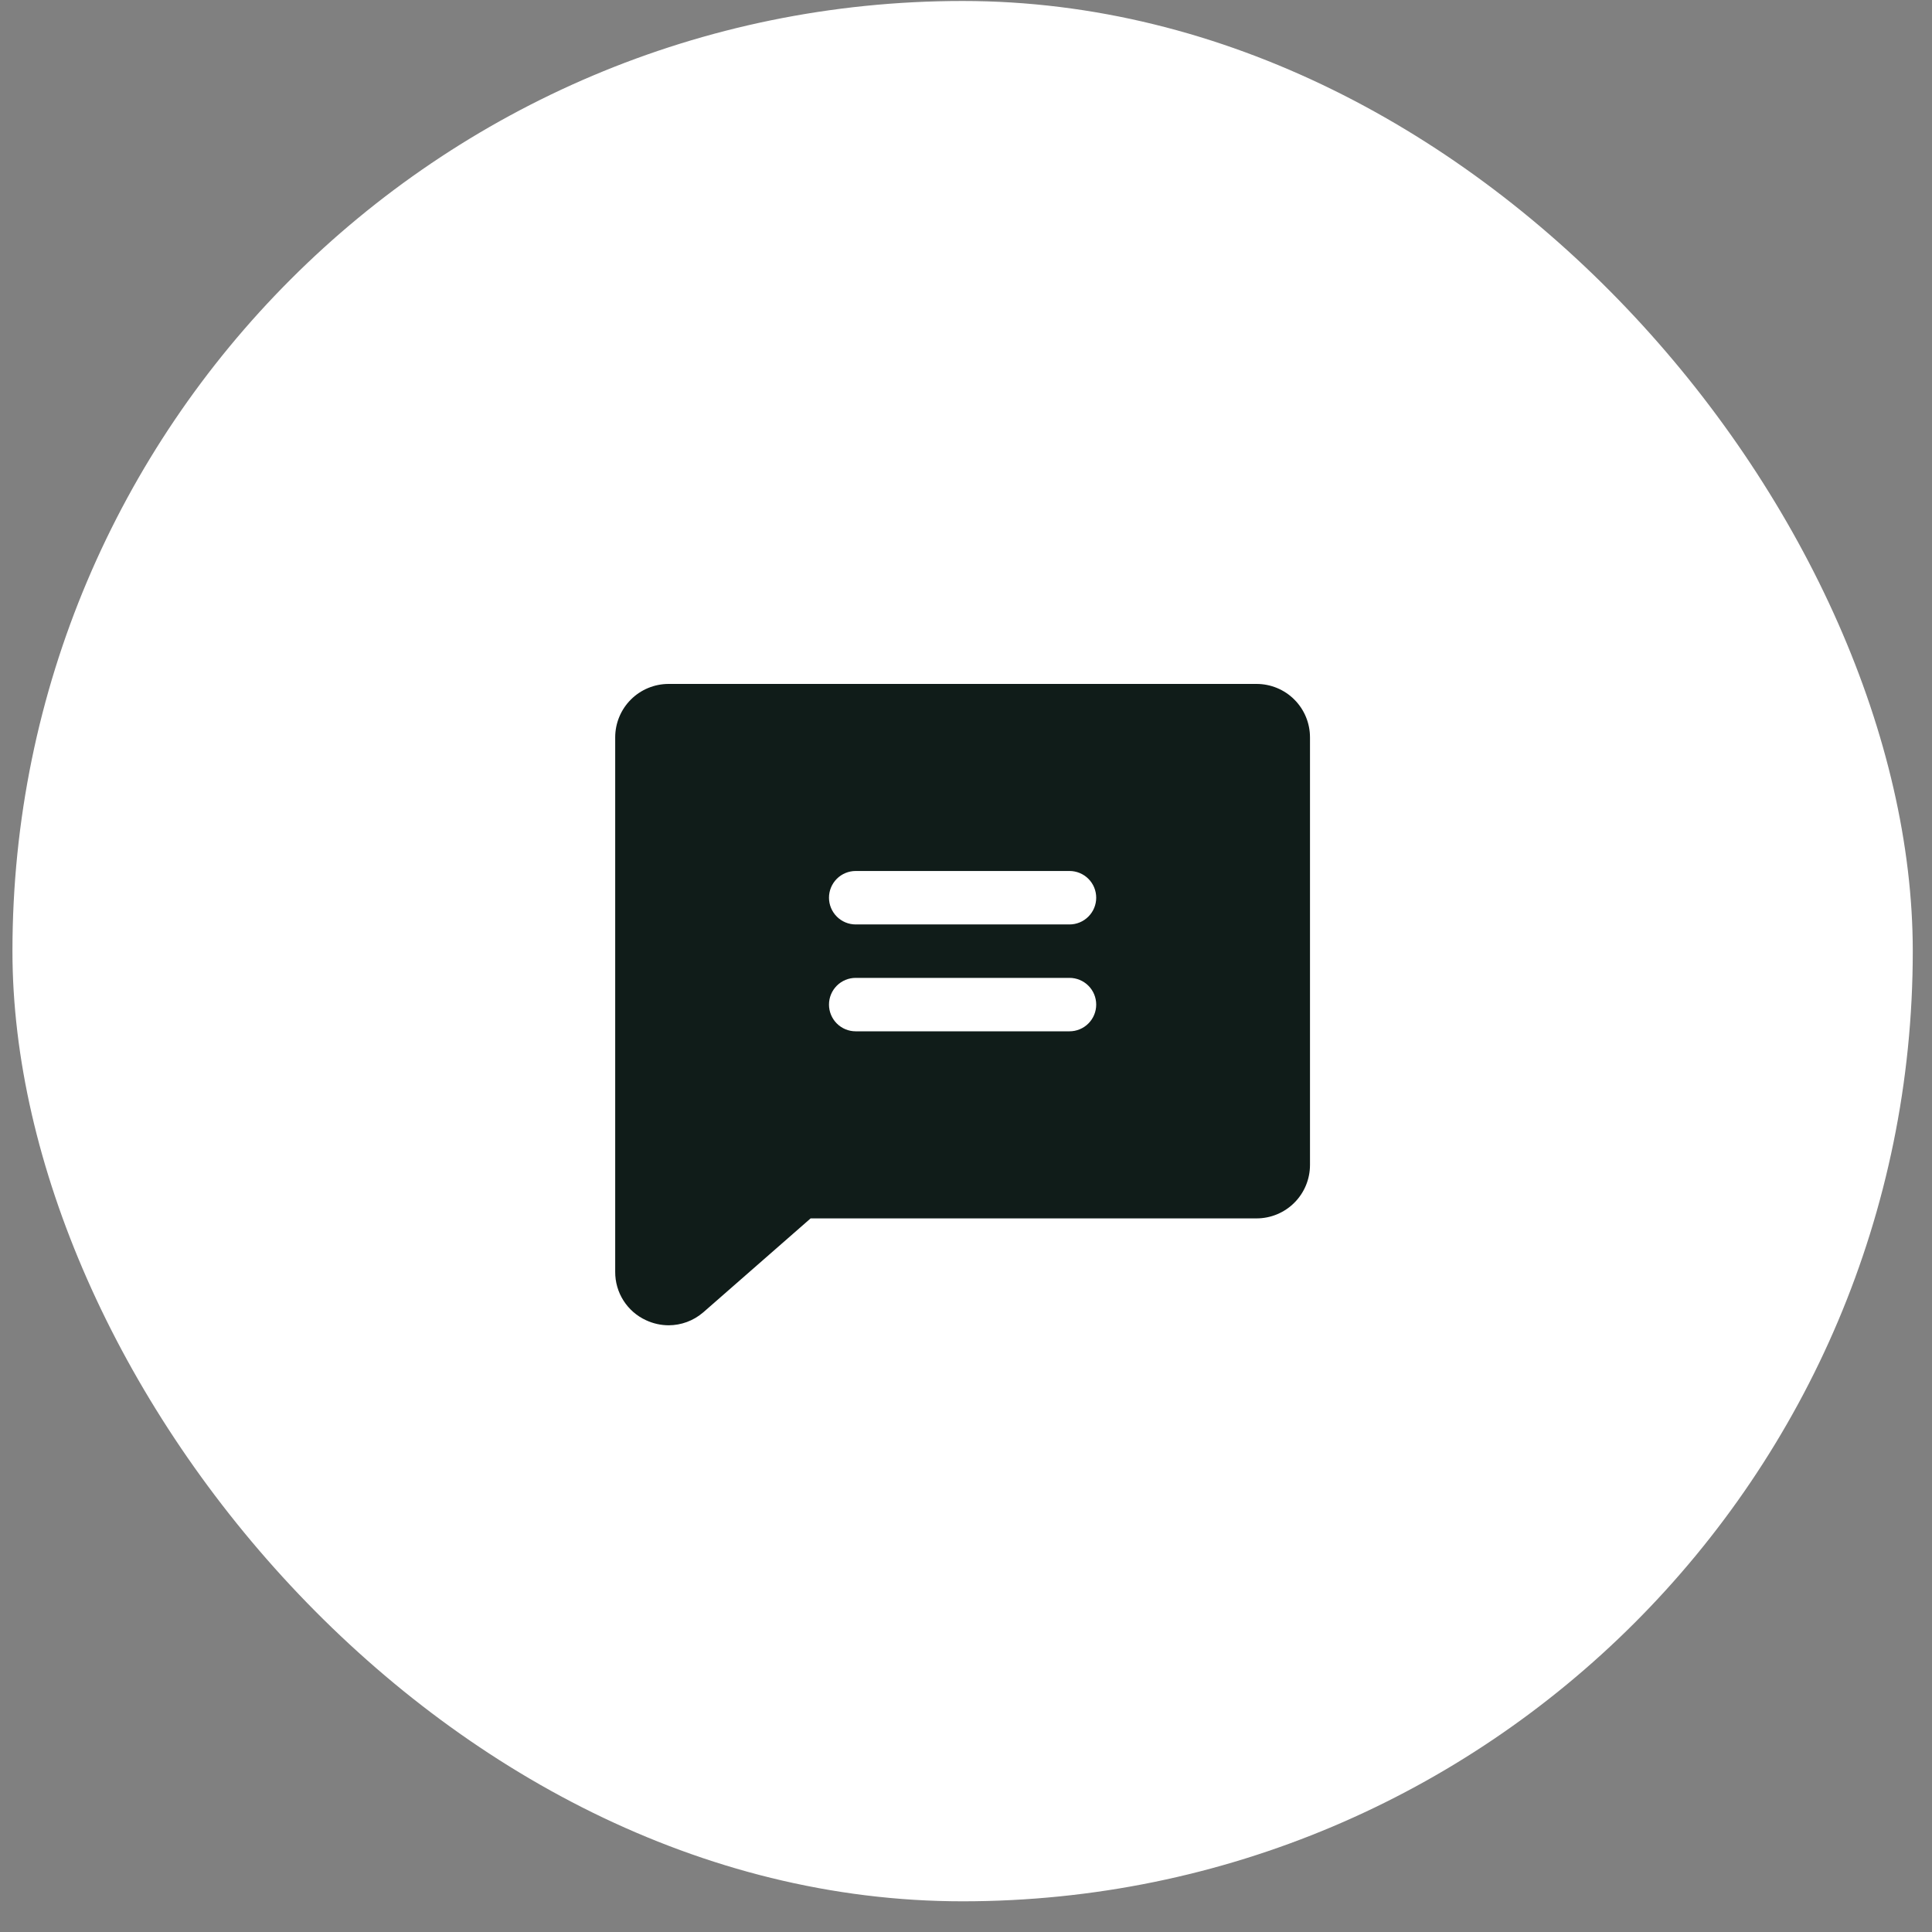 <svg width="61" height="61" viewBox="0 0 61 61" fill="none" xmlns="http://www.w3.org/2000/svg">
<rect x="0" y="0" width="61" height="61" fill="#808080" stroke="none"/>
<rect x="0.393" y="0.031" width="60" height="60" rx="30" fill="white"/>
<path d="M39.674 21.594H21.111C20.664 21.594 20.235 21.771 19.918 22.088C19.602 22.404 19.424 22.834 19.424 23.281V40.156C19.422 40.478 19.513 40.794 19.686 41.065C19.859 41.336 20.107 41.552 20.399 41.685C20.622 41.789 20.865 41.843 21.111 41.844C21.508 41.843 21.89 41.702 22.192 41.445C22.197 41.442 22.202 41.438 22.206 41.434L25.594 38.469H39.674C40.121 38.469 40.551 38.291 40.867 37.974C41.184 37.658 41.361 37.229 41.361 36.781V23.281C41.361 22.834 41.184 22.404 40.867 22.088C40.551 21.771 40.121 21.594 39.674 21.594ZM33.768 32.562H27.018C26.794 32.562 26.579 32.474 26.421 32.315C26.263 32.157 26.174 31.942 26.174 31.719C26.174 31.495 26.263 31.28 26.421 31.122C26.579 30.964 26.794 30.875 27.018 30.875H33.768C33.991 30.875 34.206 30.964 34.364 31.122C34.523 31.28 34.611 31.495 34.611 31.719C34.611 31.942 34.523 32.157 34.364 32.315C34.206 32.474 33.991 32.562 33.768 32.562ZM33.768 29.188H27.018C26.794 29.188 26.579 29.099 26.421 28.94C26.263 28.782 26.174 28.567 26.174 28.344C26.174 28.12 26.263 27.905 26.421 27.747C26.579 27.589 26.794 27.5 27.018 27.5H33.768C33.991 27.5 34.206 27.589 34.364 27.747C34.523 27.905 34.611 28.12 34.611 28.344C34.611 28.567 34.523 28.782 34.364 28.94C34.206 29.099 33.991 29.188 33.768 29.188Z" fill="#101C19"/>
</svg>
